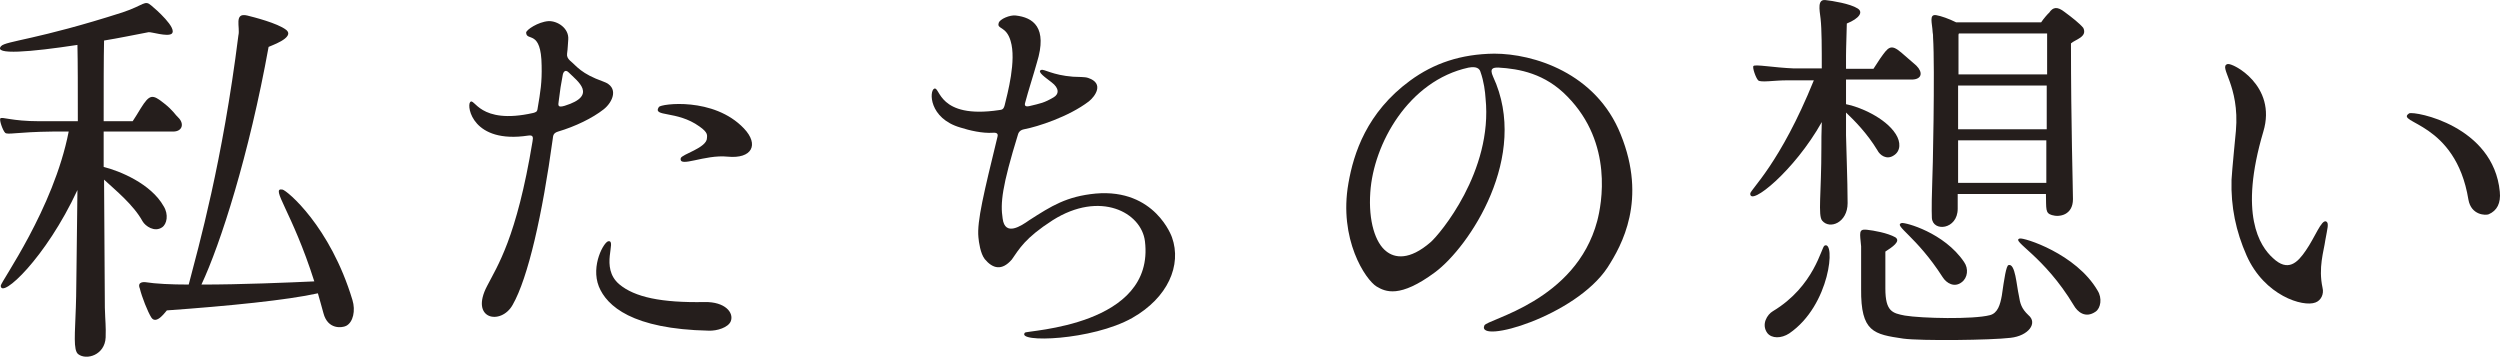 <?xml version="1.0" encoding="UTF-8"?><svg id="_レイヤー_2" xmlns="http://www.w3.org/2000/svg" viewBox="0 0 377.42 53.85"><defs><style>.cls-1{fill:#251e1c;}</style></defs><g id="_私たちの想い"><g id="_タイトル_私たちの想い_"><path class="cls-1" d="M15.71,27.13c.06,9.72.12,18.9.12,19.32.06,2.22.18,2.7.12,4.5-.12,2.64-2.88,3.48-4.14,2.52-.78-.6-.48-3.12-.36-7.08.06-.36.12-8.64.24-17.7C6.9,39,.18,45.18.11,43.14c0-.6,7.98-11.58,10.26-23.28h-2.4c-5.52.06-6.84.54-7.2.18s-.9-1.92-.72-2.16c.24-.3,1.68.42,5.88.42h5.82c0-4.74,0-9-.06-11.52-7.08,1.08-12.78,1.56-11.52.18.72-.78,5.46-.96,18.36-5.1,3.24-1.08,3.3-1.92,4.32-1.02.6.48,4.02,3.48,3.06,4.26-.66.48-3.06-.3-3.48-.24-2.22.42-4.5.9-6.72,1.26-.06,2.7-.06,7.14-.06,12.18h4.38c.48-.72.72-1.14,1.2-1.92,1.38-2.22,1.8-2.16,3.54-.78,1.38,1.08,1.74,1.8,2.1,2.1,1.02.96.66,2.16-.72,2.16h-10.5v5.34c2.4.6,7.14,2.52,9.06,5.94.78,1.26.48,2.7-.24,3.18-1.14.78-2.52-.18-2.94-.9-1.38-2.52-4.14-4.74-5.82-6.3ZM53.21,45.3c.48,1.56.12,3.36-.96,3.9-.6.3-2.76.6-3.42-1.92-.3-1.02-.54-2.04-.84-3-4.56,1.02-13.5,1.92-22.8,2.58-.06,0-1.56,2.28-2.34,1.08-.54-.84-1.44-3.12-1.74-4.38-.48-1.14.84-.96.84-.96,1.5.24,3.84.36,6.54.36,1.5-5.76,5.1-18.48,7.5-37.62.3-1.2-.72-3.48,1.32-3,.96.24,4.56,1.14,5.88,2.16,1.5,1.2-2.64,2.52-2.64,2.58-2.94,16.26-7.26,29.76-10.14,35.88,6,0,13.14-.3,17.04-.48-3.36-10.56-6.72-14.22-4.8-13.86.66.12,7.2,5.52,10.56,16.68Z"/><path class="cls-1" d="M83.45,20.95c-1.56,11.4-3.72,21-6.06,25.08-1.74,3.12-6.54,2.22-3.84-2.88,1.5-2.94,4.44-7.2,6.84-21.78.12-.66.12-1.02-.66-.9-8.34,1.26-9.3-4.38-8.76-5.04.66-.84,1.32,3.48,9.54,1.62.36-.12.6-.12.66-.72.42-2.46.66-3.9.6-6.42-.06-5.52-2.28-3.6-2.34-4.98,0-.42,1.8-1.62,3.36-1.74,1.38-.06,3.12,1.08,3,2.76-.06.6-.06,1.32-.18,2.16-.06.42.12.72.42,1.02,1.08.9,1.68,1.98,5.04,3.18,2.46.84,1.44,3.12.06,4.2-1.68,1.32-4.26,2.58-6.9,3.36-.78.24-.72.72-.78,1.08ZM84.35,15.25c-.12.72-.12,1.02.9.72,5.04-1.56,1.92-3.72.6-5.04-.54-.54-.84,0-.9.42-.3,1.68-.36,1.92-.6,3.9ZM90.41,43.26c-1.26-3.18.78-6.78,1.44-6.84,1.32-.18-1.32,3.96,1.62,6.48,2.34,1.98,6.42,2.82,12.9,2.7,3.12-.06,4.44,1.62,3.96,2.88-.36.96-2.1,1.5-3.36,1.44-11.52-.24-15.36-3.72-16.56-6.66ZM102.77,23.89c.12-.6,3.96-1.56,3.96-3.06,0-.36.24-.78-1.14-1.74-3.42-2.46-7.14-1.38-6.12-2.94.3-.48,8.28-1.56,12.84,3.24,2.34,2.46,1.2,4.62-2.46,4.26-3.48-.36-7.38,1.74-7.08.24Z"/><path class="cls-1" d="M170.93,48c-6.06,3.42-17.58,3.78-16.2,2.22.3-.36,19.68-.96,18.12-13.8-.54-4.38-6.78-7.68-13.92-3.18-4.2,2.7-5.04,4.32-6.18,5.94-1.5,1.74-2.88,1.38-4.08-.06-.66-.84-.9-2.58-.96-3.3-.24-2.4.84-6.78,2.88-15.18.06-.24.12-.66-.66-.6-1.62.12-3.6-.36-4.92-.78-4.8-1.38-4.74-5.58-3.96-5.88.9-.36.54,4.62,9.78,3.24.42-.06.66-.06.84-.72.42-1.74,1.8-6.78.9-9.72-.66-2.28-2.1-1.74-1.8-2.7.12-.6,1.74-1.26,2.58-1.14,2.58.3,4.86,1.74,3.18,7.14-.48,1.74-1.32,4.32-1.74,5.94-.18.54,0,.72.6.6,1.74-.42,2.22-.48,3.66-1.32.84-.48.9-1.38-.3-2.28-.84-.66-2.28-1.62-1.56-1.86.42-.18,1.68.78,4.8,1.02.9.06,1.74,0,2.28.18,2.52.84,1.02,2.82.12,3.54-3.06,2.34-7.8,3.84-9.72,4.2-.72.12-.9.54-.96.72-2.46,7.98-2.7,10.44-2.34,12.78.36,2.76,2.82,1.08,4.02.24,3.36-2.16,5.64-3.6,10.02-4.02,9-.78,11.52,6.6,11.52,6.6,1.5,4.2-.6,9.12-6,12.18Z"/><path class="cls-1" d="M224.09,49.14c.36-.96,13.8-3.6,17.04-15.78.66-2.52,2.46-11.7-4.5-18.78-3.36-3.48-7.26-4.2-10.44-4.38-.72,0-1.38.06-.78,1.38,5.58,12-3.6,25.68-8.76,29.52-5.34,3.96-7.5,2.94-8.82,2.16-1.68-1.02-5.76-7.14-4.26-15.6.78-4.5,2.76-10.68,9.3-15.48,3.6-2.64,7.68-4.02,12.72-4.08,5.88,0,15.36,2.88,19.08,12.18,4.02,9.9.18,16.74-1.98,20.1-4.86,7.38-19.8,11.64-18.6,8.76ZM221.69,10.21c-9.06,1.98-14.34,11.52-14.82,18.84-.3,4.38.78,7.62,2.4,8.88,1.26,1.02,3.48,1.44,6.72-1.38,1.32-1.14,9.42-10.68,8.28-21.72-.06-.96-.24-2.52-.78-4.02-.24-.78-1.2-.72-1.8-.6Z"/><path class="cls-1" d="M264.23,29.23c0-.6,4.5-4.5,9.6-17.1h-4.2c-1.74,0-3.84.36-4.2,0-.36-.36-.9-1.92-.72-2.16.24-.3,3.06.24,6.12.36h4.2c0-3.06,0-5.88-.18-7.5-.18-1.44-.48-2.94.72-2.82,1.08.12,3.72.54,4.86,1.26.9.54.3,1.5-1.62,2.28-.12,3.78-.12,4.86-.12,4.86v1.98h4.14c.48-.72.54-.84,1.02-1.56,1.2-1.68,1.56-2.28,3.18-.9,1.32,1.14,1.92,1.68,2.28,1.98,1.02,1.02.84,2.04-.6,2.1h-10.02v3.72c1.98.36,5.94,2.04,7.5,4.5.78,1.2.78,2.58-.3,3.24-1.08.72-2.1-.06-2.46-.78-1.56-2.58-3.48-4.5-4.74-5.7v3.42c0,.9.24,6.96.24,10.26,0,2.94-2.7,4.02-3.84,2.64-.66-.78-.12-4.08-.12-11.04,0-.9,0-2.28.06-3.84-4.14,7.38-10.86,12.78-10.8,10.8ZM270.11,50.34c-1.2.78-2.64.78-3.3-.06-.96-1.32,0-2.82.84-3.3,6.3-3.78,7.32-9.72,7.8-9.9,1.68-.84.9,9-5.34,13.26ZM280.97,43.62v-6.42c-.18-2.04-.42-2.64.84-2.52,1.08.12,3.12.48,4.32,1.14.9.6-.48,1.5-1.5,2.16v5.58c0,3.48,1.08,3.72,2.94,4.08,2.52.42,10.32.6,12.84-.06,1.2-.3,1.56-1.62,1.8-2.94.36-2.52.66-4.56,1.02-4.62,1.02-.3,1.2,3.06,1.56,4.62.18,1.14.36,1.92,1.44,2.94,1.44,1.2,0,3.12-2.7,3.42-2.94.36-13.56.48-16.2.12-4.44-.66-6.42-.96-6.36-7.5ZM293.27,41.83c-3.96-6.18-7.5-7.8-6.18-8.16.54-.12,6.42,1.44,9.42,5.88.72,1.02.54,2.4-.36,3.06-1.08.84-2.28.18-2.88-.78ZM291.77,4.87c-.06-1.38-.6-2.76.54-2.58.72.12,1.92.54,3,1.08h12.84c.3-.48,1.14-1.44,1.2-1.44.6-.9,1.26-.96,2.34-.12,1.14.84,2.28,1.74,2.82,2.4.66,1.38-1.2,1.74-1.86,2.34,0,12.18.3,21.9.3,23.52,0,2.4-2.04,2.76-3.18,2.4-1.02-.3-.84-.9-.9-3.18h-13.32v2.22c0,3.18-3.78,3.54-3.9,1.38-.06-.9,0-4.38.06-5.52.06-.42.42-17.1.12-21.72,0-.24,0-.54-.06-.78ZM308.99,12.91h-13.38v6.6h13.38v-6.6ZM295.61,27.61h13.32v-6.42h-13.32v6.42ZM295.73,5.05c0,.06-.06.12-.06.18v6h13.38v-6.18h-13.32ZM316.67,43.87c.72,1.14.48,2.64-.3,3.18-1.56,1.08-2.76,0-3.3-.96-4.5-7.5-9.54-9.72-8.16-10.08.6-.18,8.52,2.28,11.76,7.86Z"/><path class="cls-1" d="M351.05,36.25c-.24,1.74-1.08,4.14-.42,7.2.24.96-.24,1.92-1.08,2.22-1.86.72-7.68-1.02-10.38-7.08-1.62-3.66-2.4-7.38-2.28-11.46.06-1.26.66-7.38.66-7.38.6-6.9-2.7-9.66-1.26-10.08.72-.24,7.5,3.24,5.4,10.2-3.72,12.54-.54,17.28,1.44,19.08,2.28,2.16,3.72.72,4.98-1.14,1.38-1.98,2.34-4.68,3.06-4.38.48.24.18,1.08-.12,2.82ZM375.71,32.35c-.42.18-2.64.18-3.06-2.22-1.92-11.82-11.22-11.52-8.94-13.02.84-.36,12.72,1.86,13.68,11.82.18,1.74-.42,2.88-1.68,3.42Z"/></g></g></svg>